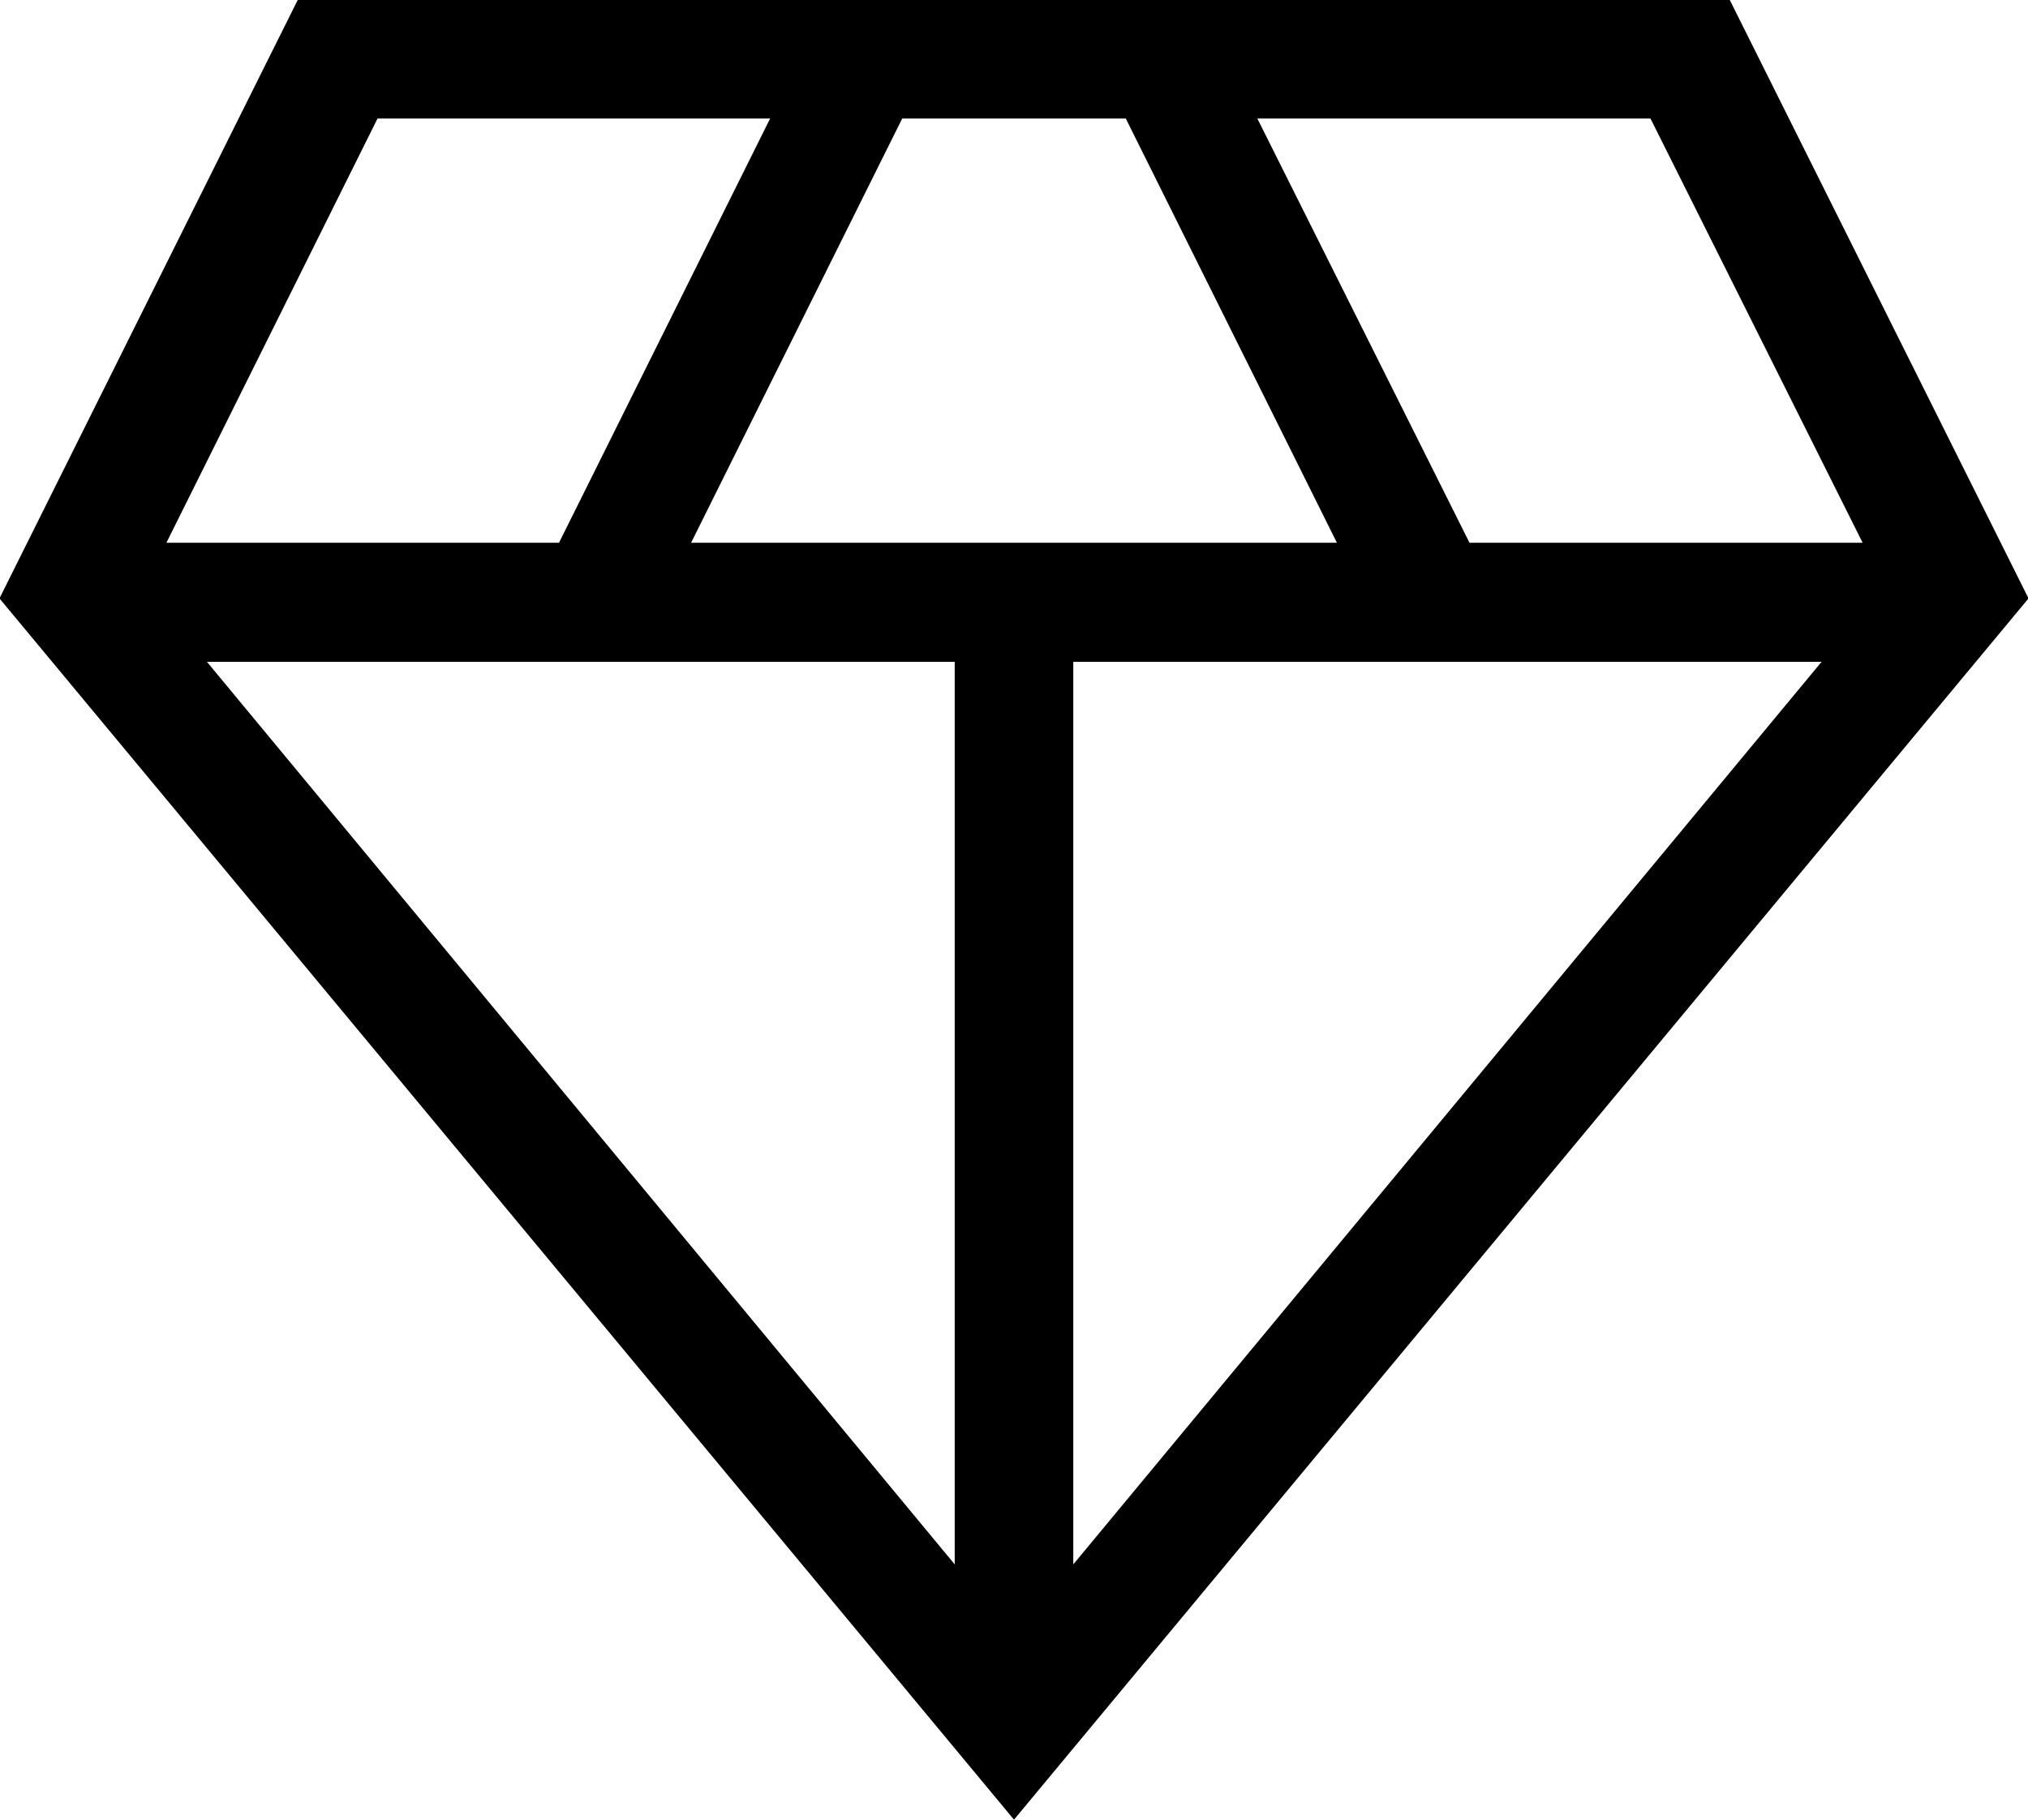 <svg xmlns="http://www.w3.org/2000/svg" width="39" height="35" viewBox="0 0 39 35">
  <defs>
    <style>
      .cls-1 {
        fill-rule: evenodd;
      }
    </style>
  </defs>
  <path id="形状_1085" data-name="形状 1085" class="cls-1" d="M1604.5,4836l-19.51-23.49,5.74-11.52h27.53l5.75,11.52Zm-6.21-24.56h12.42l-4.06-8.16h-4.3Zm5.07,19.65v-17.36h-14.38Zm2.28,0,14.39-17.36h-14.39v17.36Zm7.62-19.65h7.56l-4.08-8.16h-7.56Zm-25.06,0h7.55l4.06-8.16h-7.55Z" transform="translate(-1585 -4801)"/>
</svg>
